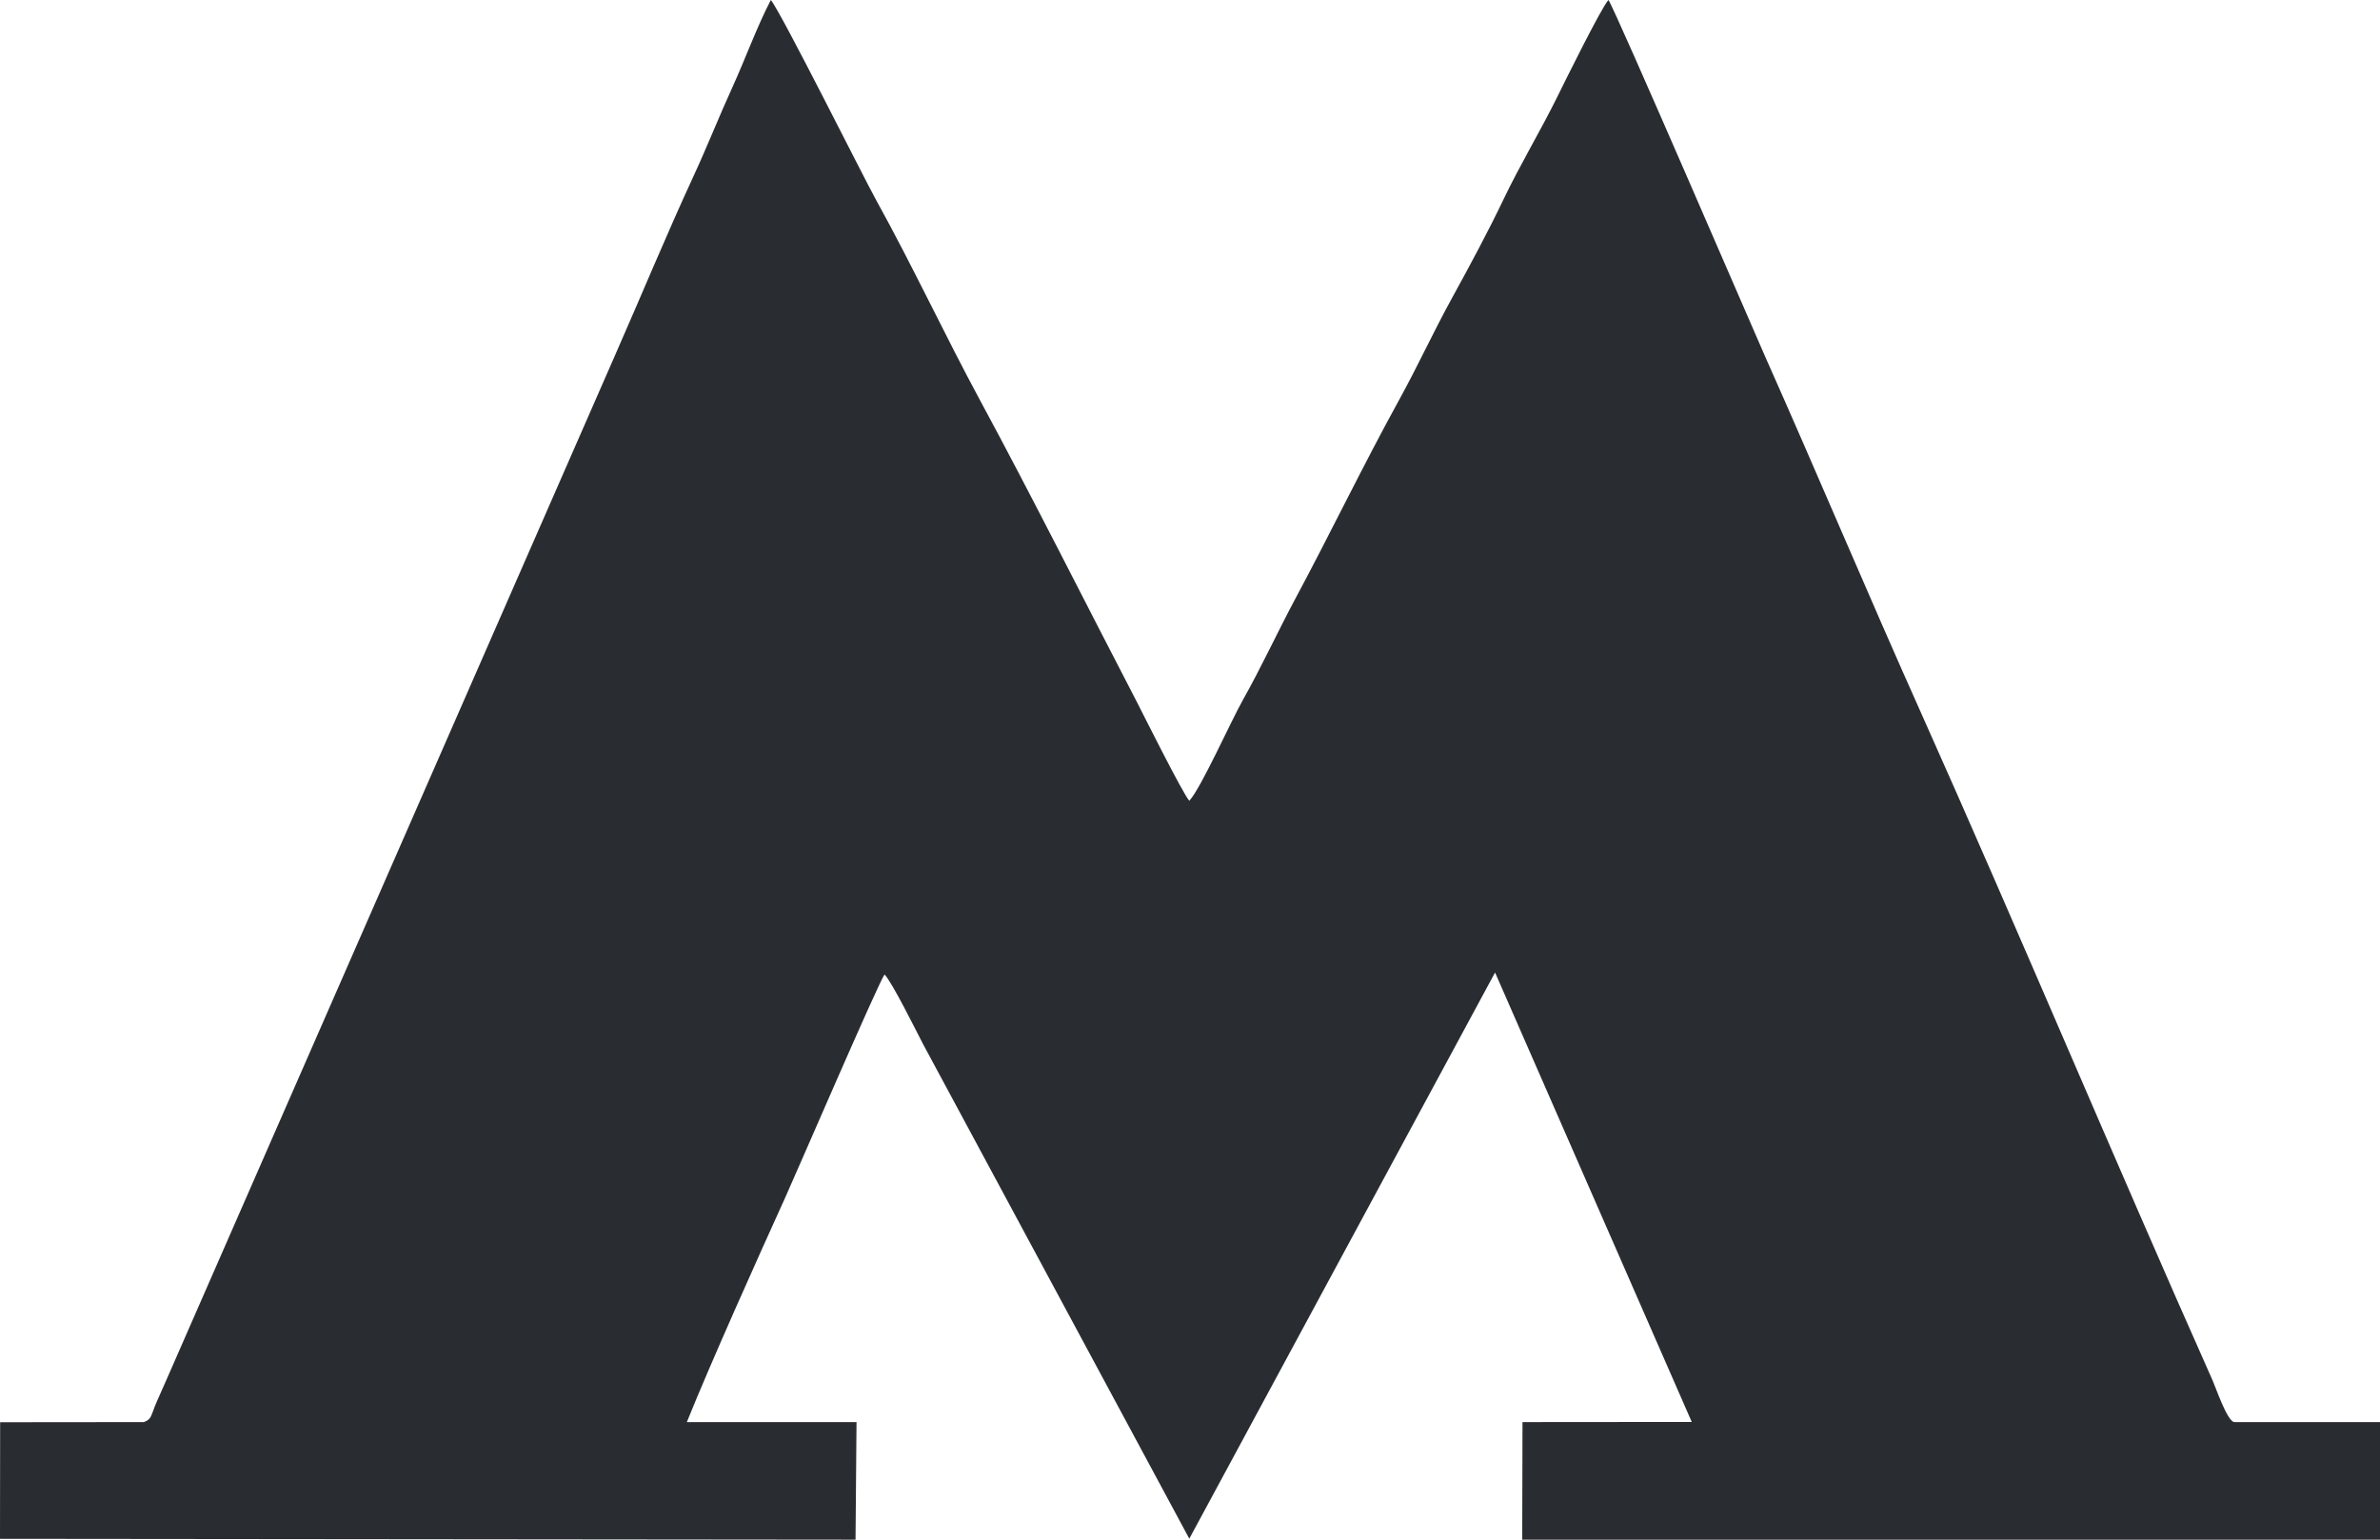 <svg width="17" height="11" viewBox="0 0 17 11" fill="none" xmlns="http://www.w3.org/2000/svg">
<path fill-rule="evenodd" clip-rule="evenodd" d="M1.028 10.16L0.001 10.161L0 10.994L6.111 11L6.118 10.16L4.906 10.16C5.08 9.728 5.413 8.987 5.606 8.562C5.667 8.429 6.268 7.035 6.318 6.962C6.372 7.017 6.542 7.361 6.593 7.459L8.495 10.993L10.679 6.948L12.084 10.159L10.875 10.16L10.873 11H17L17 10.16H15.958C15.907 10.15 15.827 9.913 15.805 9.864C15.103 8.287 14.426 6.668 13.72 5.089C13.345 4.252 12.986 3.396 12.605 2.54C12.547 2.41 11.531 0.054 11.489 2.53297e-05C11.44 0.05 11.17 0.597 11.118 0.703C11.001 0.939 10.859 1.175 10.741 1.421C10.63 1.654 10.498 1.899 10.371 2.13C10.235 2.378 10.132 2.605 9.996 2.853C9.735 3.327 9.502 3.812 9.25 4.282C9.126 4.514 9.01 4.766 8.876 5.004C8.79 5.157 8.577 5.634 8.495 5.721C8.45 5.672 8.174 5.12 8.12 5.014C7.755 4.312 7.372 3.547 7.001 2.861C6.746 2.389 6.521 1.904 6.258 1.429C6.168 1.267 5.58 0.089 5.506 0C5.409 0.185 5.324 0.42 5.232 0.622C5.131 0.844 5.055 1.039 4.953 1.26C4.759 1.68 4.579 2.116 4.395 2.534L1.191 9.853C1.165 9.911 1.147 9.953 1.122 10.009C1.075 10.116 1.087 10.137 1.028 10.16Z" fill="#292D32"/>
</svg>
